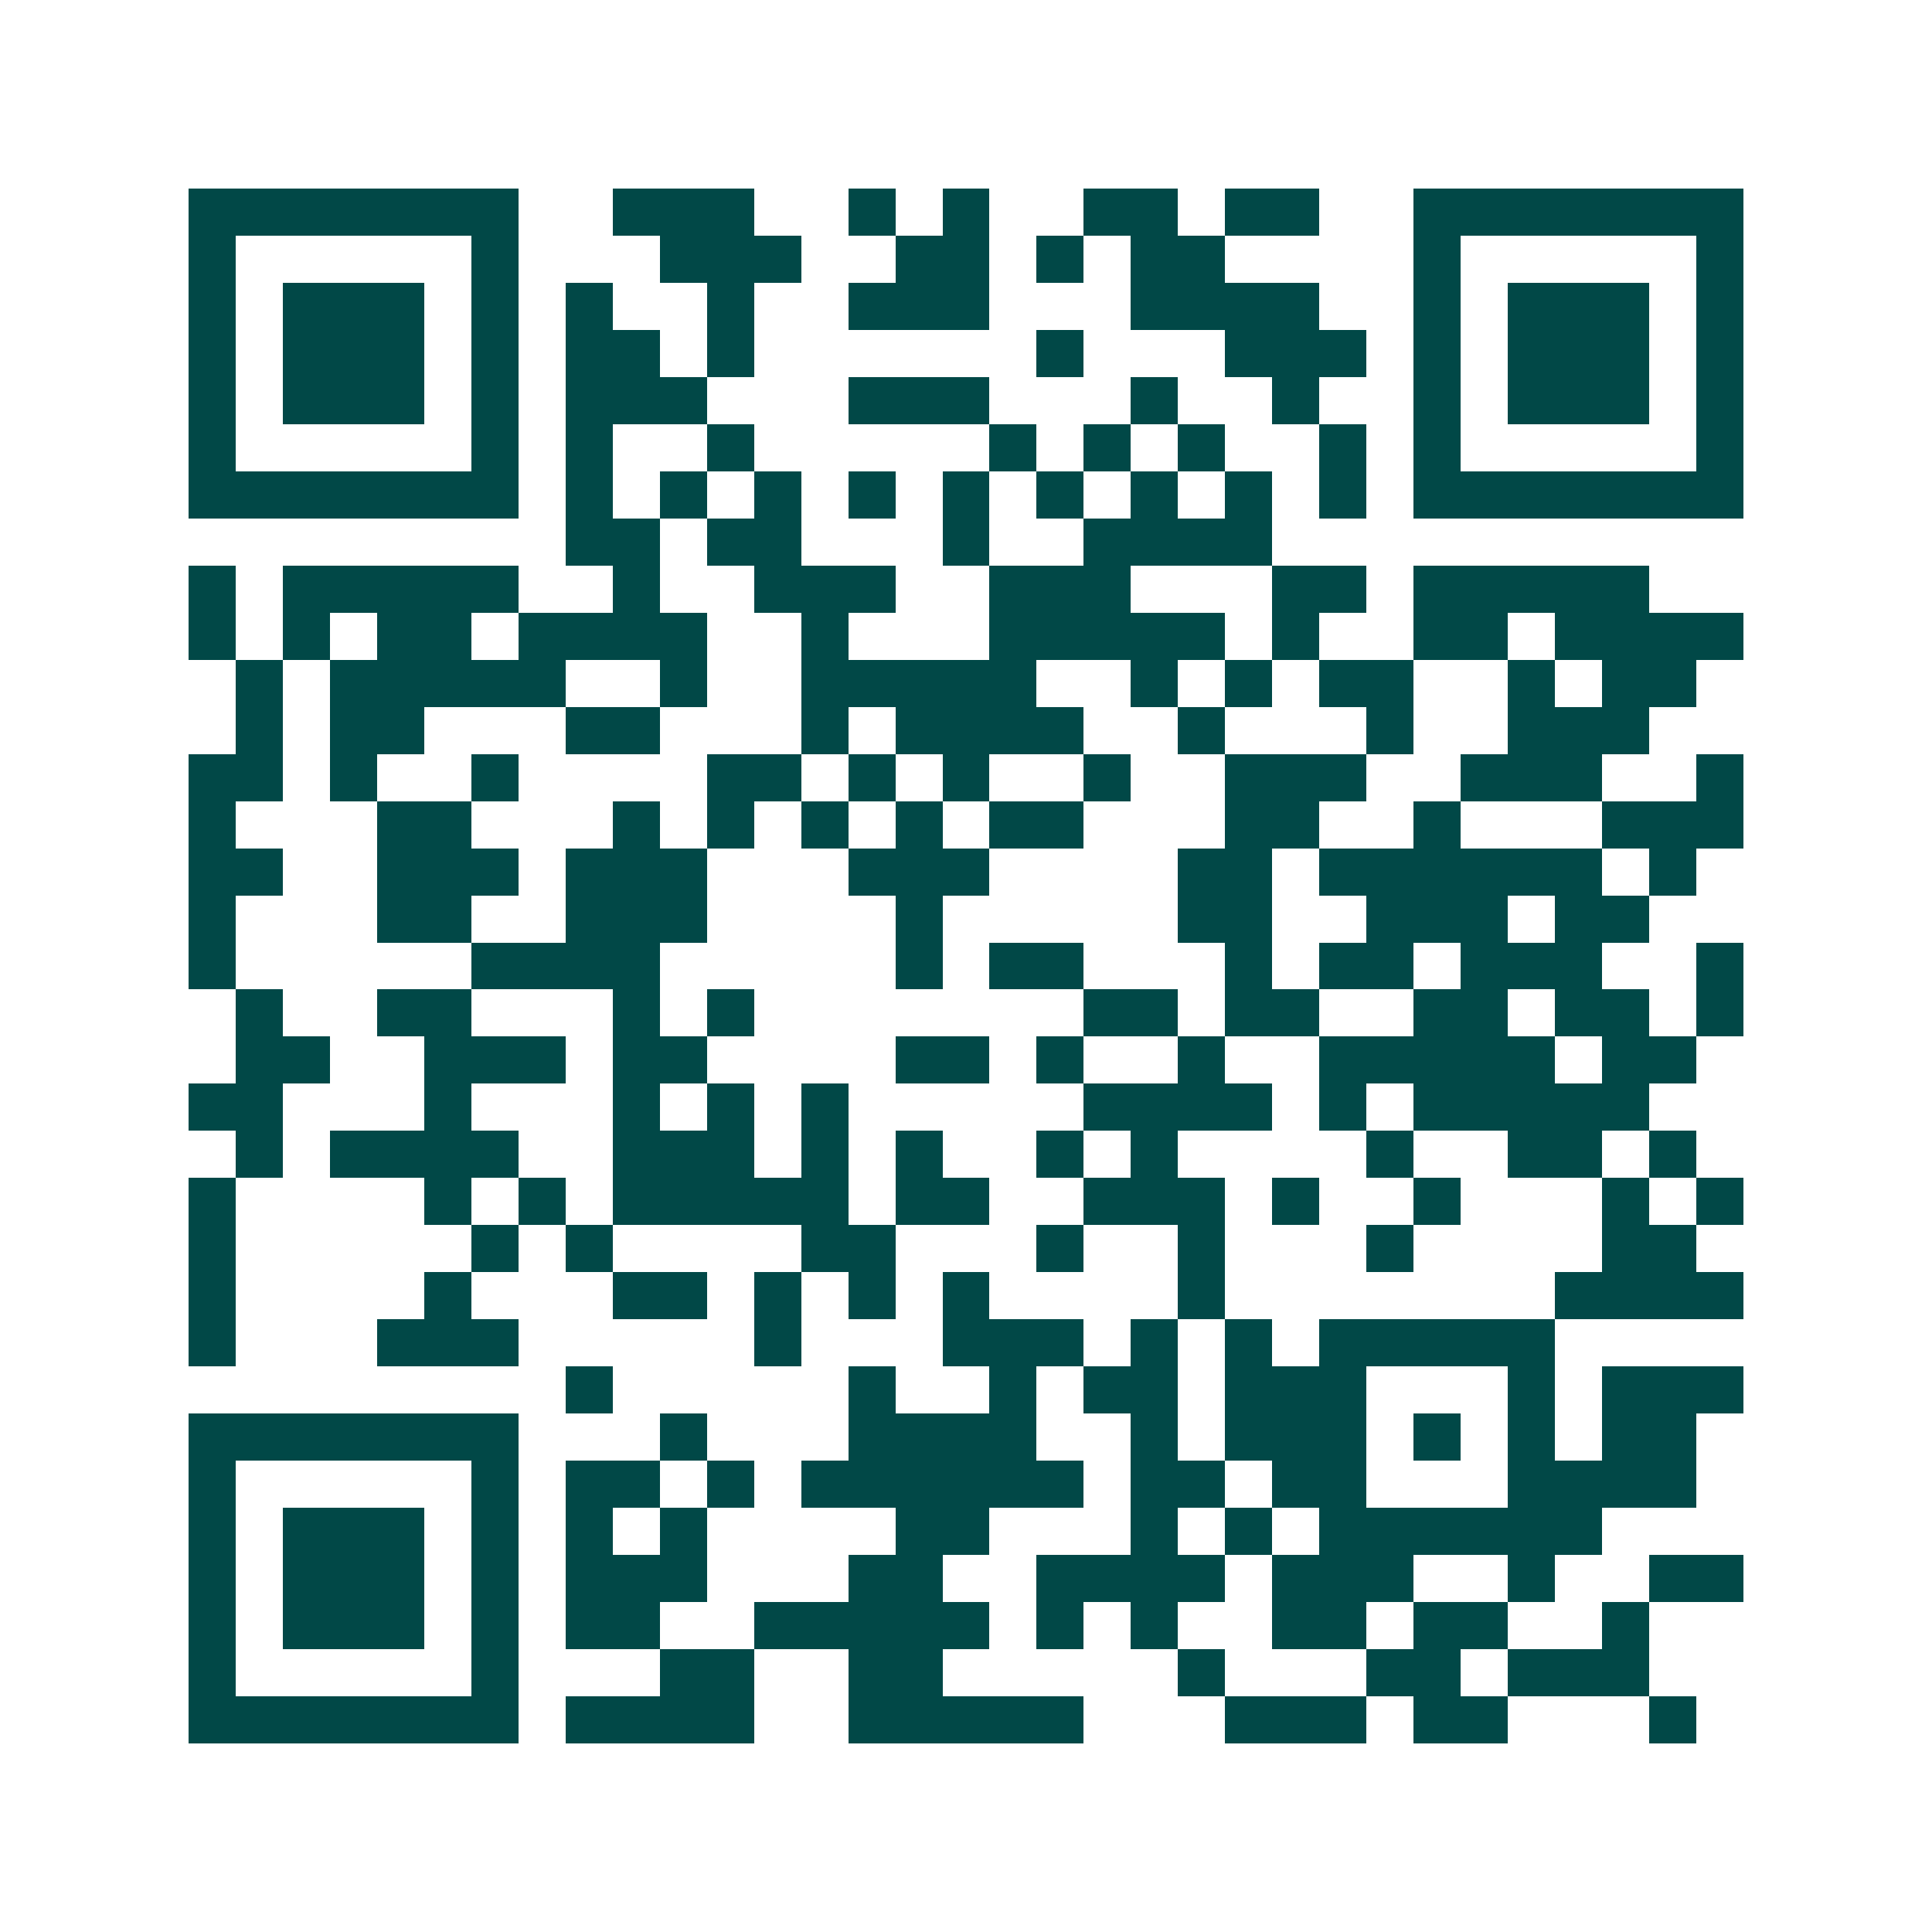 <svg xmlns="http://www.w3.org/2000/svg" width="200" height="200" viewBox="0 0 41 41" shape-rendering="crispEdges"><path fill="#ffffff" d="M0 0h41v41H0z"/><path stroke="#014847" d="M4 4.5h7m2 0h3m2 0h1m1 0h1m2 0h2m1 0h2m2 0h7M4 5.5h1m5 0h1m3 0h3m2 0h2m1 0h1m1 0h2m4 0h1m5 0h1M4 6.5h1m1 0h3m1 0h1m1 0h1m2 0h1m2 0h3m3 0h4m2 0h1m1 0h3m1 0h1M4 7.5h1m1 0h3m1 0h1m1 0h2m1 0h1m6 0h1m3 0h3m1 0h1m1 0h3m1 0h1M4 8.5h1m1 0h3m1 0h1m1 0h3m3 0h3m3 0h1m2 0h1m2 0h1m1 0h3m1 0h1M4 9.5h1m5 0h1m1 0h1m2 0h1m5 0h1m1 0h1m1 0h1m2 0h1m1 0h1m5 0h1M4 10.5h7m1 0h1m1 0h1m1 0h1m1 0h1m1 0h1m1 0h1m1 0h1m1 0h1m1 0h1m1 0h7M12 11.5h2m1 0h2m3 0h1m2 0h4M4 12.5h1m1 0h5m2 0h1m2 0h3m2 0h3m3 0h2m1 0h5M4 13.5h1m1 0h1m1 0h2m1 0h4m2 0h1m3 0h5m1 0h1m2 0h2m1 0h4M5 14.5h1m1 0h5m2 0h1m2 0h5m2 0h1m1 0h1m1 0h2m2 0h1m1 0h2M5 15.5h1m1 0h2m3 0h2m3 0h1m1 0h4m2 0h1m3 0h1m2 0h3M4 16.5h2m1 0h1m2 0h1m4 0h2m1 0h1m1 0h1m2 0h1m2 0h3m2 0h3m2 0h1M4 17.5h1m3 0h2m3 0h1m1 0h1m1 0h1m1 0h1m1 0h2m3 0h2m2 0h1m3 0h3M4 18.5h2m2 0h3m1 0h3m3 0h3m4 0h2m1 0h6m1 0h1M4 19.5h1m3 0h2m2 0h3m4 0h1m5 0h2m2 0h3m1 0h2M4 20.5h1m5 0h4m5 0h1m1 0h2m3 0h1m1 0h2m1 0h3m2 0h1M5 21.5h1m2 0h2m3 0h1m1 0h1m7 0h2m1 0h2m2 0h2m1 0h2m1 0h1M5 22.5h2m2 0h3m1 0h2m4 0h2m1 0h1m2 0h1m2 0h5m1 0h2M4 23.5h2m3 0h1m3 0h1m1 0h1m1 0h1m5 0h4m1 0h1m1 0h5M5 24.5h1m1 0h4m2 0h3m1 0h1m1 0h1m2 0h1m1 0h1m4 0h1m2 0h2m1 0h1M4 25.5h1m4 0h1m1 0h1m1 0h5m1 0h2m2 0h3m1 0h1m2 0h1m3 0h1m1 0h1M4 26.5h1m5 0h1m1 0h1m4 0h2m3 0h1m2 0h1m3 0h1m4 0h2M4 27.5h1m4 0h1m3 0h2m1 0h1m1 0h1m1 0h1m4 0h1m7 0h4M4 28.5h1m3 0h3m5 0h1m3 0h3m1 0h1m1 0h1m1 0h5M12 29.5h1m5 0h1m2 0h1m1 0h2m1 0h3m3 0h1m1 0h3M4 30.5h7m3 0h1m3 0h4m2 0h1m1 0h3m1 0h1m1 0h1m1 0h2M4 31.5h1m5 0h1m1 0h2m1 0h1m1 0h6m1 0h2m1 0h2m3 0h4M4 32.5h1m1 0h3m1 0h1m1 0h1m1 0h1m4 0h2m3 0h1m1 0h1m1 0h6M4 33.5h1m1 0h3m1 0h1m1 0h3m3 0h2m2 0h4m1 0h3m2 0h1m2 0h2M4 34.5h1m1 0h3m1 0h1m1 0h2m2 0h5m1 0h1m1 0h1m2 0h2m1 0h2m2 0h1M4 35.5h1m5 0h1m3 0h2m2 0h2m5 0h1m3 0h2m1 0h3M4 36.5h7m1 0h4m2 0h5m3 0h3m1 0h2m3 0h1"/></svg>
